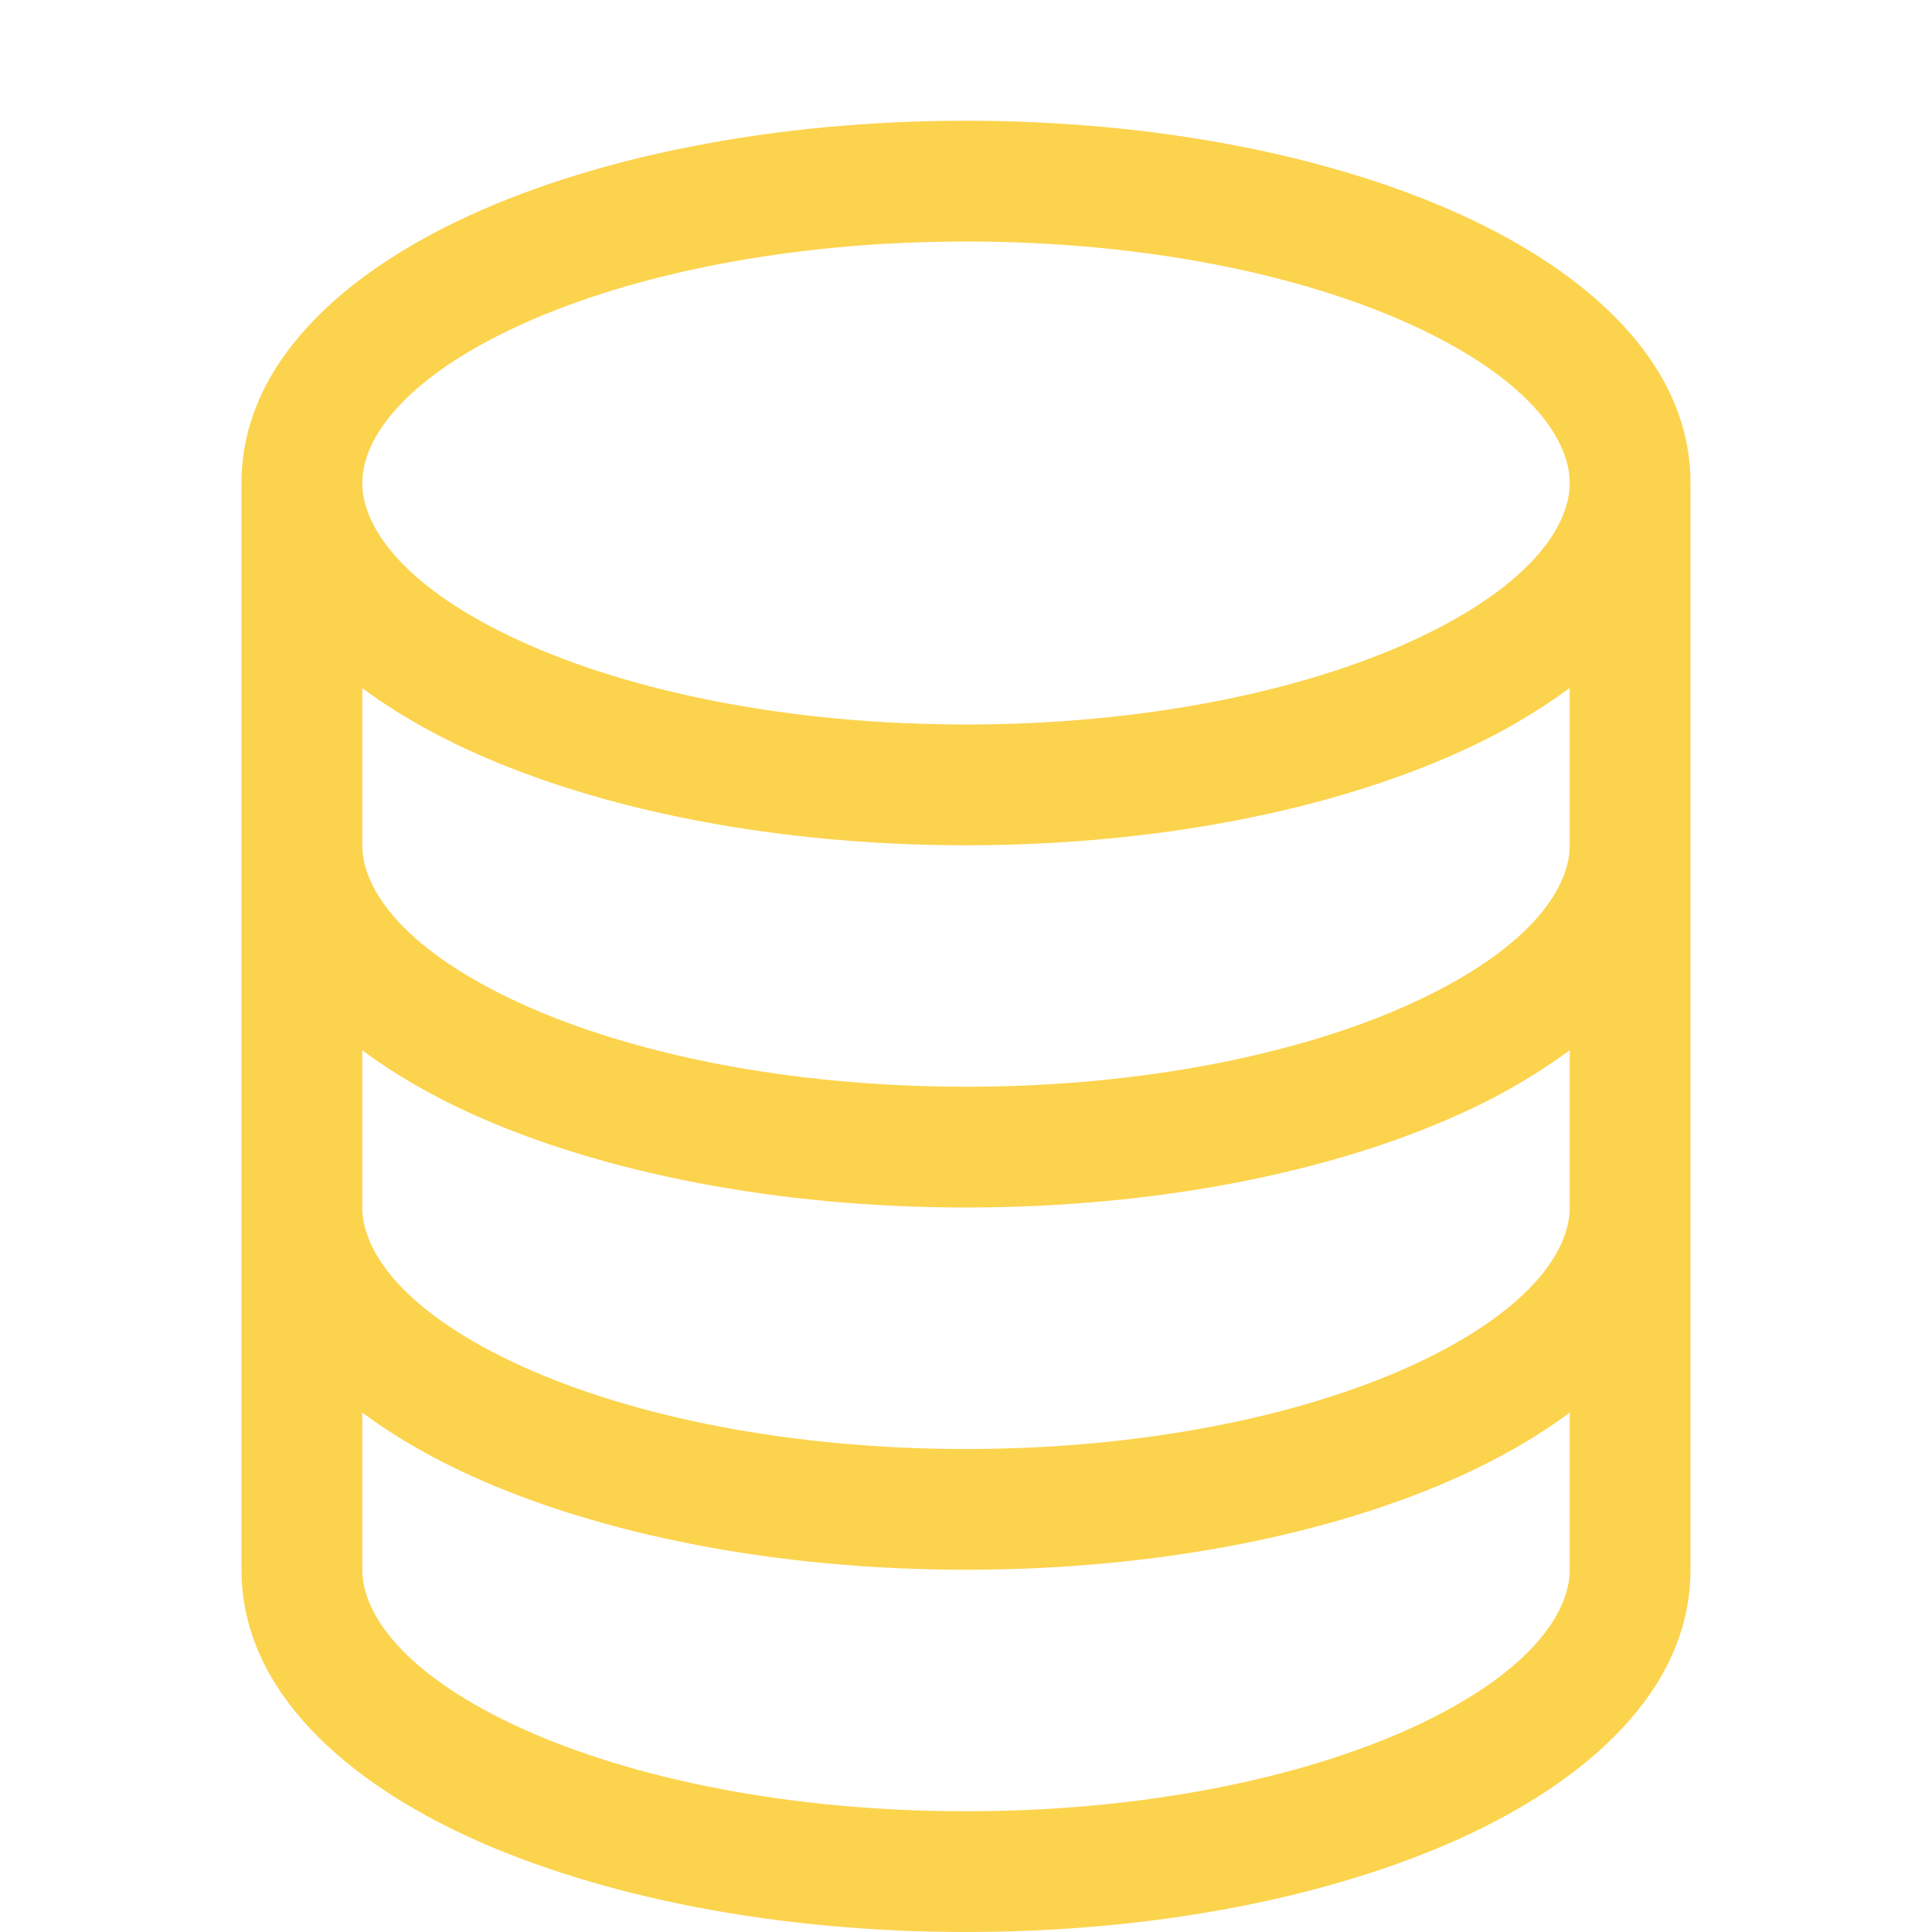 <svg width="45" height="45" viewBox="0 0 45 45" fill="none" xmlns="http://www.w3.org/2000/svg">
<path d="M12.144 7.557C14.721 6.387 18.383 5.625 22.5 5.625C26.617 5.625 30.279 6.384 32.856 7.557C35.561 8.789 36.562 10.201 36.562 11.25C36.562 12.302 35.561 13.711 32.856 14.943C30.279 16.113 26.617 16.875 22.5 16.875C18.383 16.875 14.721 16.116 12.144 14.943C9.439 13.711 8.438 12.299 8.438 11.25C8.438 10.198 9.439 8.789 12.144 7.557ZM36.562 16.026V19.688C36.562 20.739 35.561 22.148 32.856 23.38C30.279 24.55 26.617 25.312 22.5 25.312C18.383 25.312 14.721 24.553 12.144 23.38C9.439 22.148 8.438 20.737 8.438 19.688V16.026C9.2 16.594 10.069 17.089 10.98 17.502C14.001 18.875 18.076 19.688 22.5 19.688C26.924 19.688 30.999 18.875 34.02 17.502C34.917 17.1 35.769 16.605 36.562 16.026ZM39.375 11.25C39.375 8.418 36.914 6.314 34.02 4.998C30.999 3.625 26.924 2.812 22.5 2.812C18.076 2.812 14.001 3.625 10.98 4.998C8.086 6.314 5.625 8.418 5.625 11.25V36.562C5.625 39.395 8.086 41.498 10.98 42.815C14.001 44.184 18.076 45 22.5 45C26.924 45 30.999 44.187 34.02 42.815C36.914 41.498 39.375 39.395 39.375 36.562V11.25ZM36.562 24.463V28.125C36.562 29.177 35.561 30.586 32.856 31.818C30.279 32.988 26.617 33.75 22.5 33.75C18.383 33.75 14.721 32.991 12.144 31.818C9.439 30.586 8.438 29.174 8.438 28.125V24.463C9.2 25.031 10.069 25.526 10.98 25.94C14.001 27.309 18.076 28.125 22.5 28.125C26.924 28.125 30.999 27.312 34.02 25.94C34.917 25.538 35.769 25.043 36.562 24.463ZM36.562 32.901V36.562C36.562 37.614 35.561 39.023 32.856 40.255C30.279 41.425 26.617 42.188 22.5 42.188C18.383 42.188 14.721 41.428 12.144 40.255C9.439 39.023 8.438 37.612 8.438 36.562V32.901C9.2 33.469 10.069 33.964 10.98 34.377C14.001 35.747 18.076 36.562 22.5 36.562C26.924 36.562 30.999 35.75 34.02 34.377C34.931 33.964 35.8 33.469 36.562 32.901Z" fill="#FCD34D"/>
</svg>
